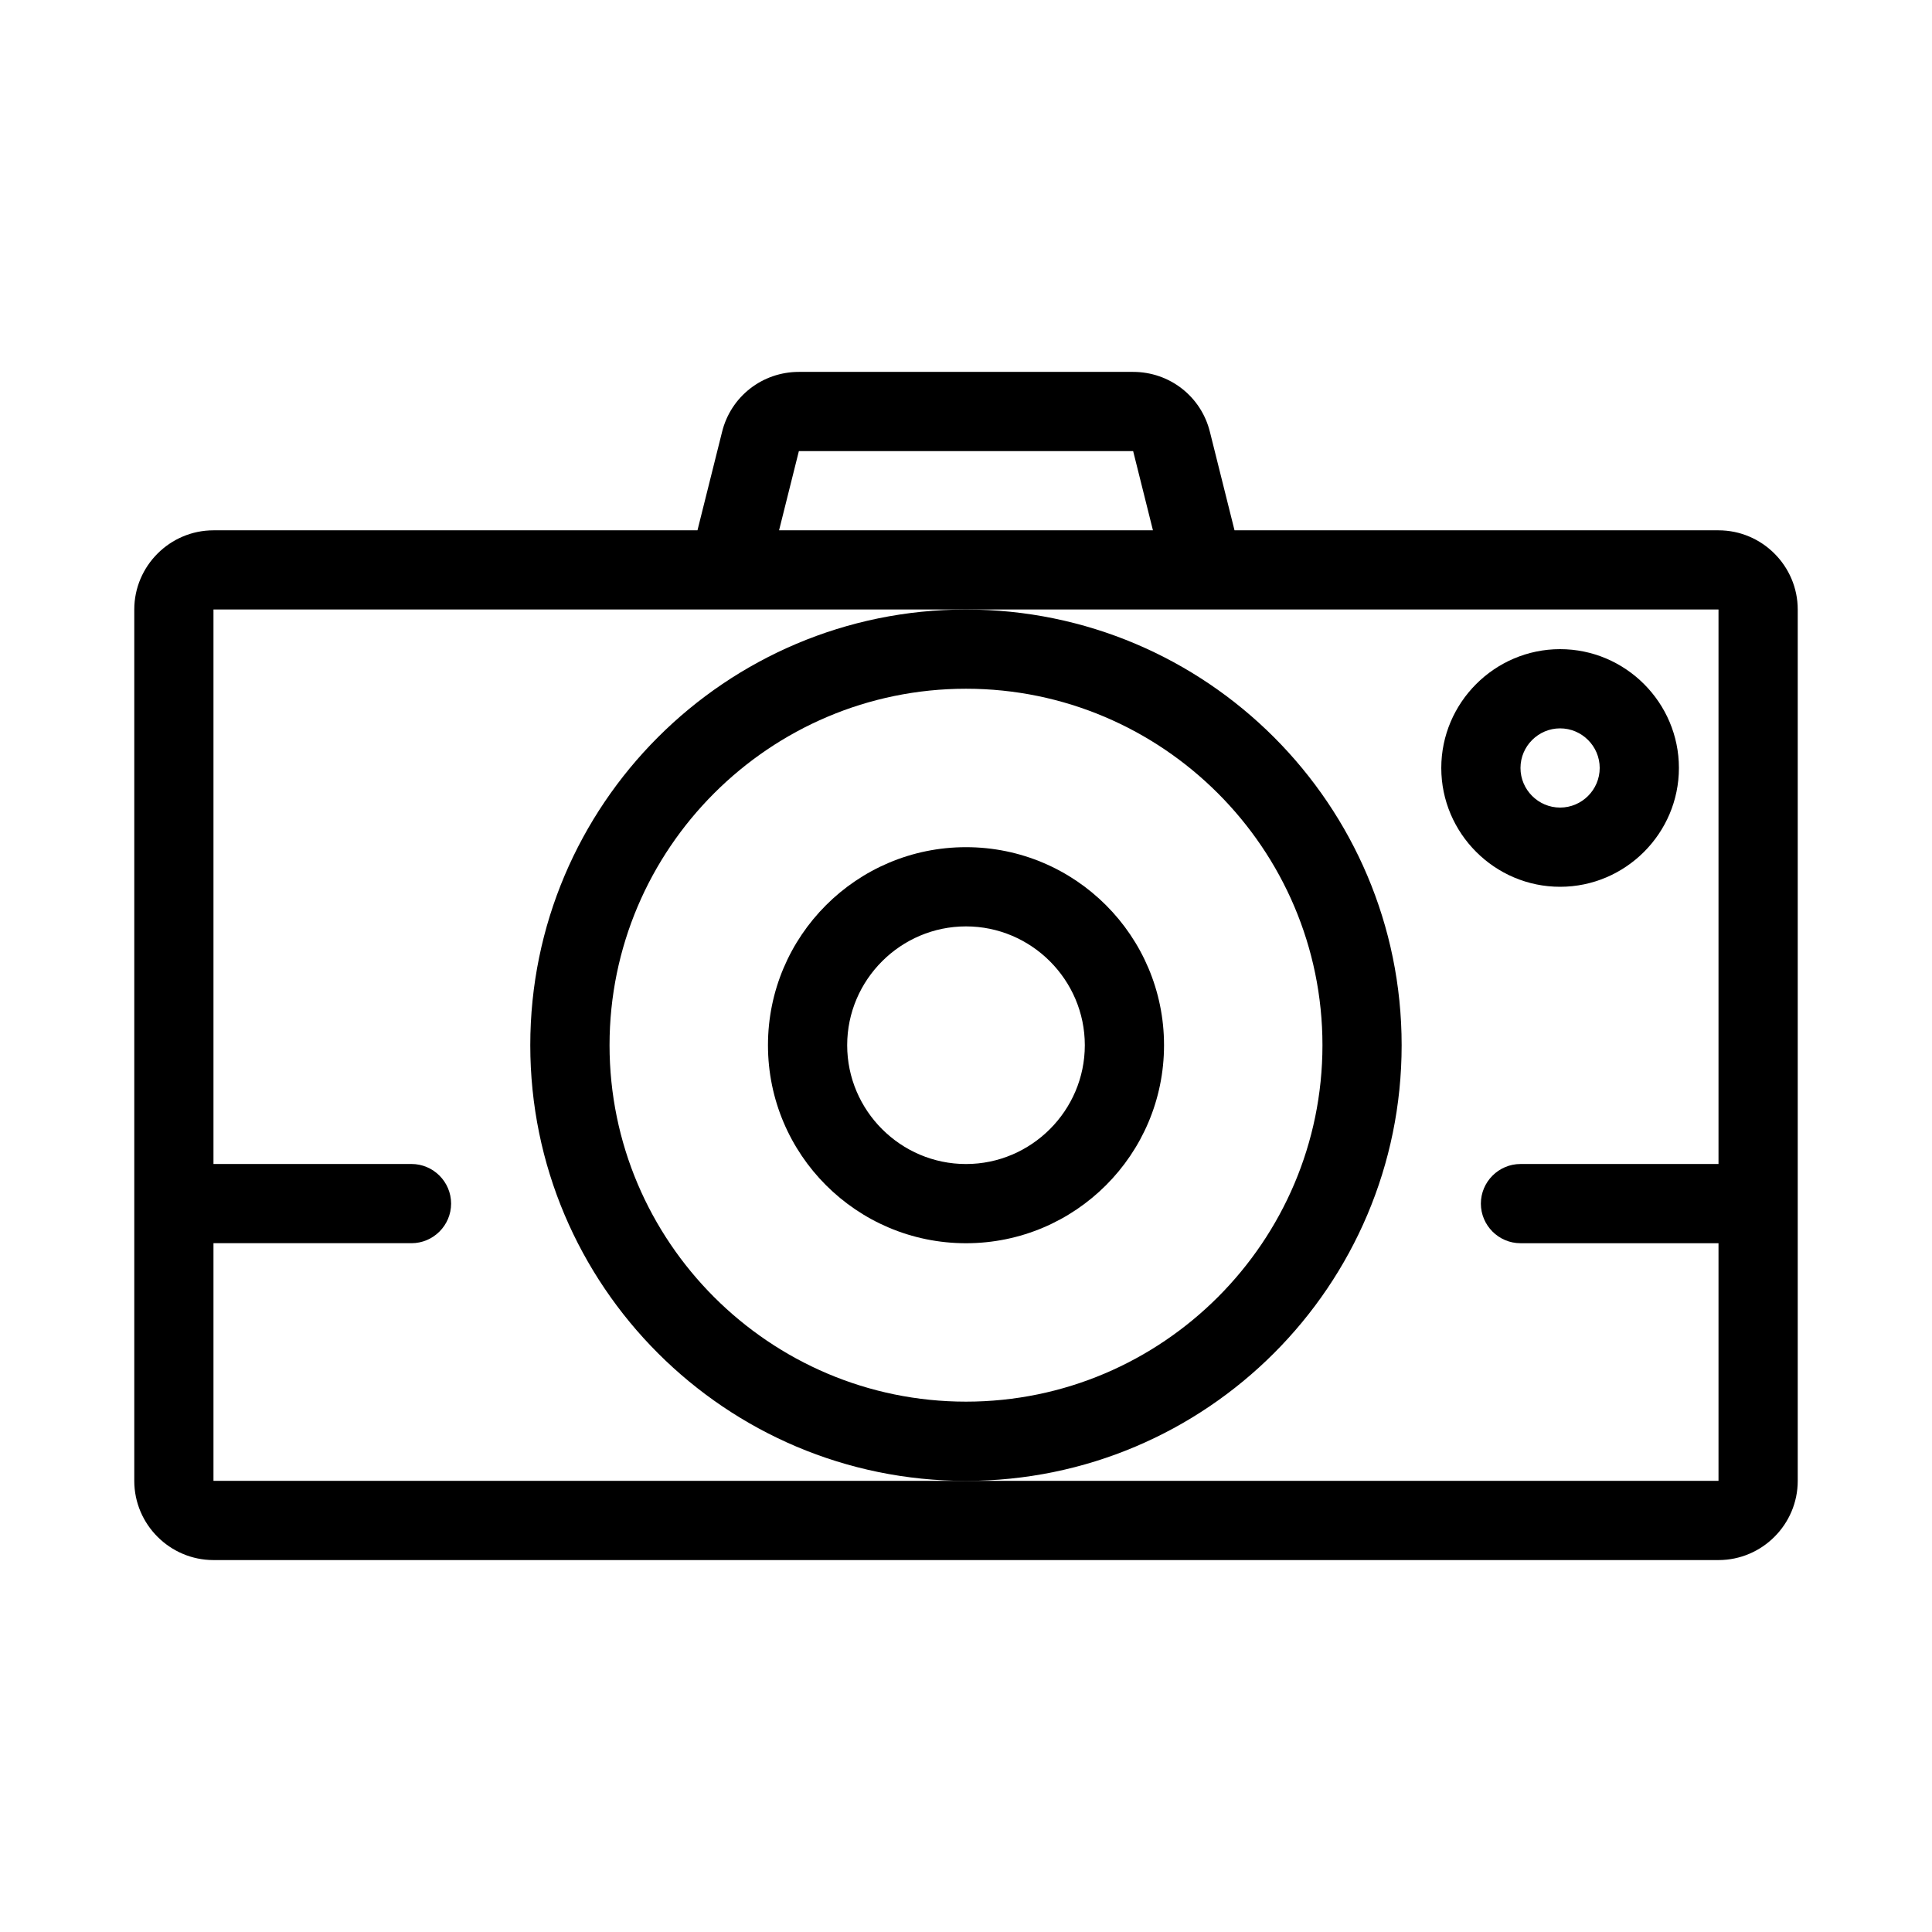 <?xml version="1.0" encoding="UTF-8"?>
<!-- Uploaded to: ICON Repo, www.iconrepo.com, Generator: ICON Repo Mixer Tools -->
<svg fill="#000000" width="800px" height="800px" version="1.1" viewBox="144 144 512 512" xmlns="http://www.w3.org/2000/svg">
 <g>
  <path d="m599.42 284.54h-128.26l-6.508-26.031c-2.309-9.445-10.703-15.953-20.359-15.953h-88.586c-9.656 0-18.055 6.508-20.363 15.953l-6.508 26.031h-128.26c-11.547 0-20.992 9.445-20.992 20.992v230.91c0 11.547 9.445 20.992 20.992 20.992h398.85c11.547 0 20.992-9.445 20.992-20.992v-230.91c0-11.547-9.445-20.992-20.992-20.992zm-243.71-20.992h88.586l5.246 20.992h-99.082zm44.293 272.89h-199.43v-62.977h52.48c5.773 0 10.496-4.723 10.496-10.496 0-5.773-4.723-10.496-10.496-10.496l-52.48 0.004v-146.95h398.85v146.95h-52.48c-5.773 0-10.496 4.723-10.496 10.496 0 5.773 4.723 10.496 10.496 10.496h52.48v62.977z"/>
  <path d="m515.45 420.99c0-63.711-51.746-115.46-115.46-115.46-63.711 0-115.46 51.746-115.46 115.46 0 63.711 51.746 115.46 115.46 115.46 63.715-0.004 115.46-51.746 115.46-115.46zm-115.45 94.461c-52.059 0-94.465-42.402-94.465-94.465 0-52.059 42.402-94.465 94.465-94.465 52.059 0 94.465 42.402 94.465 94.465-0.004 52.062-42.406 94.465-94.465 94.465z"/>
  <path d="m400 368.51c-28.969 0-52.48 23.512-52.48 52.48s23.512 52.48 52.48 52.48 52.48-23.512 52.48-52.48-23.512-52.48-52.48-52.48zm0 83.969c-17.32 0-31.488-14.168-31.488-31.488 0-17.32 14.168-31.488 31.488-31.488s31.488 14.168 31.488 31.488c0 17.316-14.172 31.488-31.488 31.488z"/>
  <path d="m588.93 347.52c0-17.32-14.168-31.488-31.488-31.488s-31.488 14.168-31.488 31.488c0 17.32 14.168 31.488 31.488 31.488s31.488-14.172 31.488-31.488zm-41.984 0c0-5.773 4.723-10.496 10.496-10.496s10.496 4.723 10.496 10.496c0 5.773-4.723 10.496-10.496 10.496-5.769 0-10.496-4.723-10.496-10.496z"/>
 </g>
</svg>